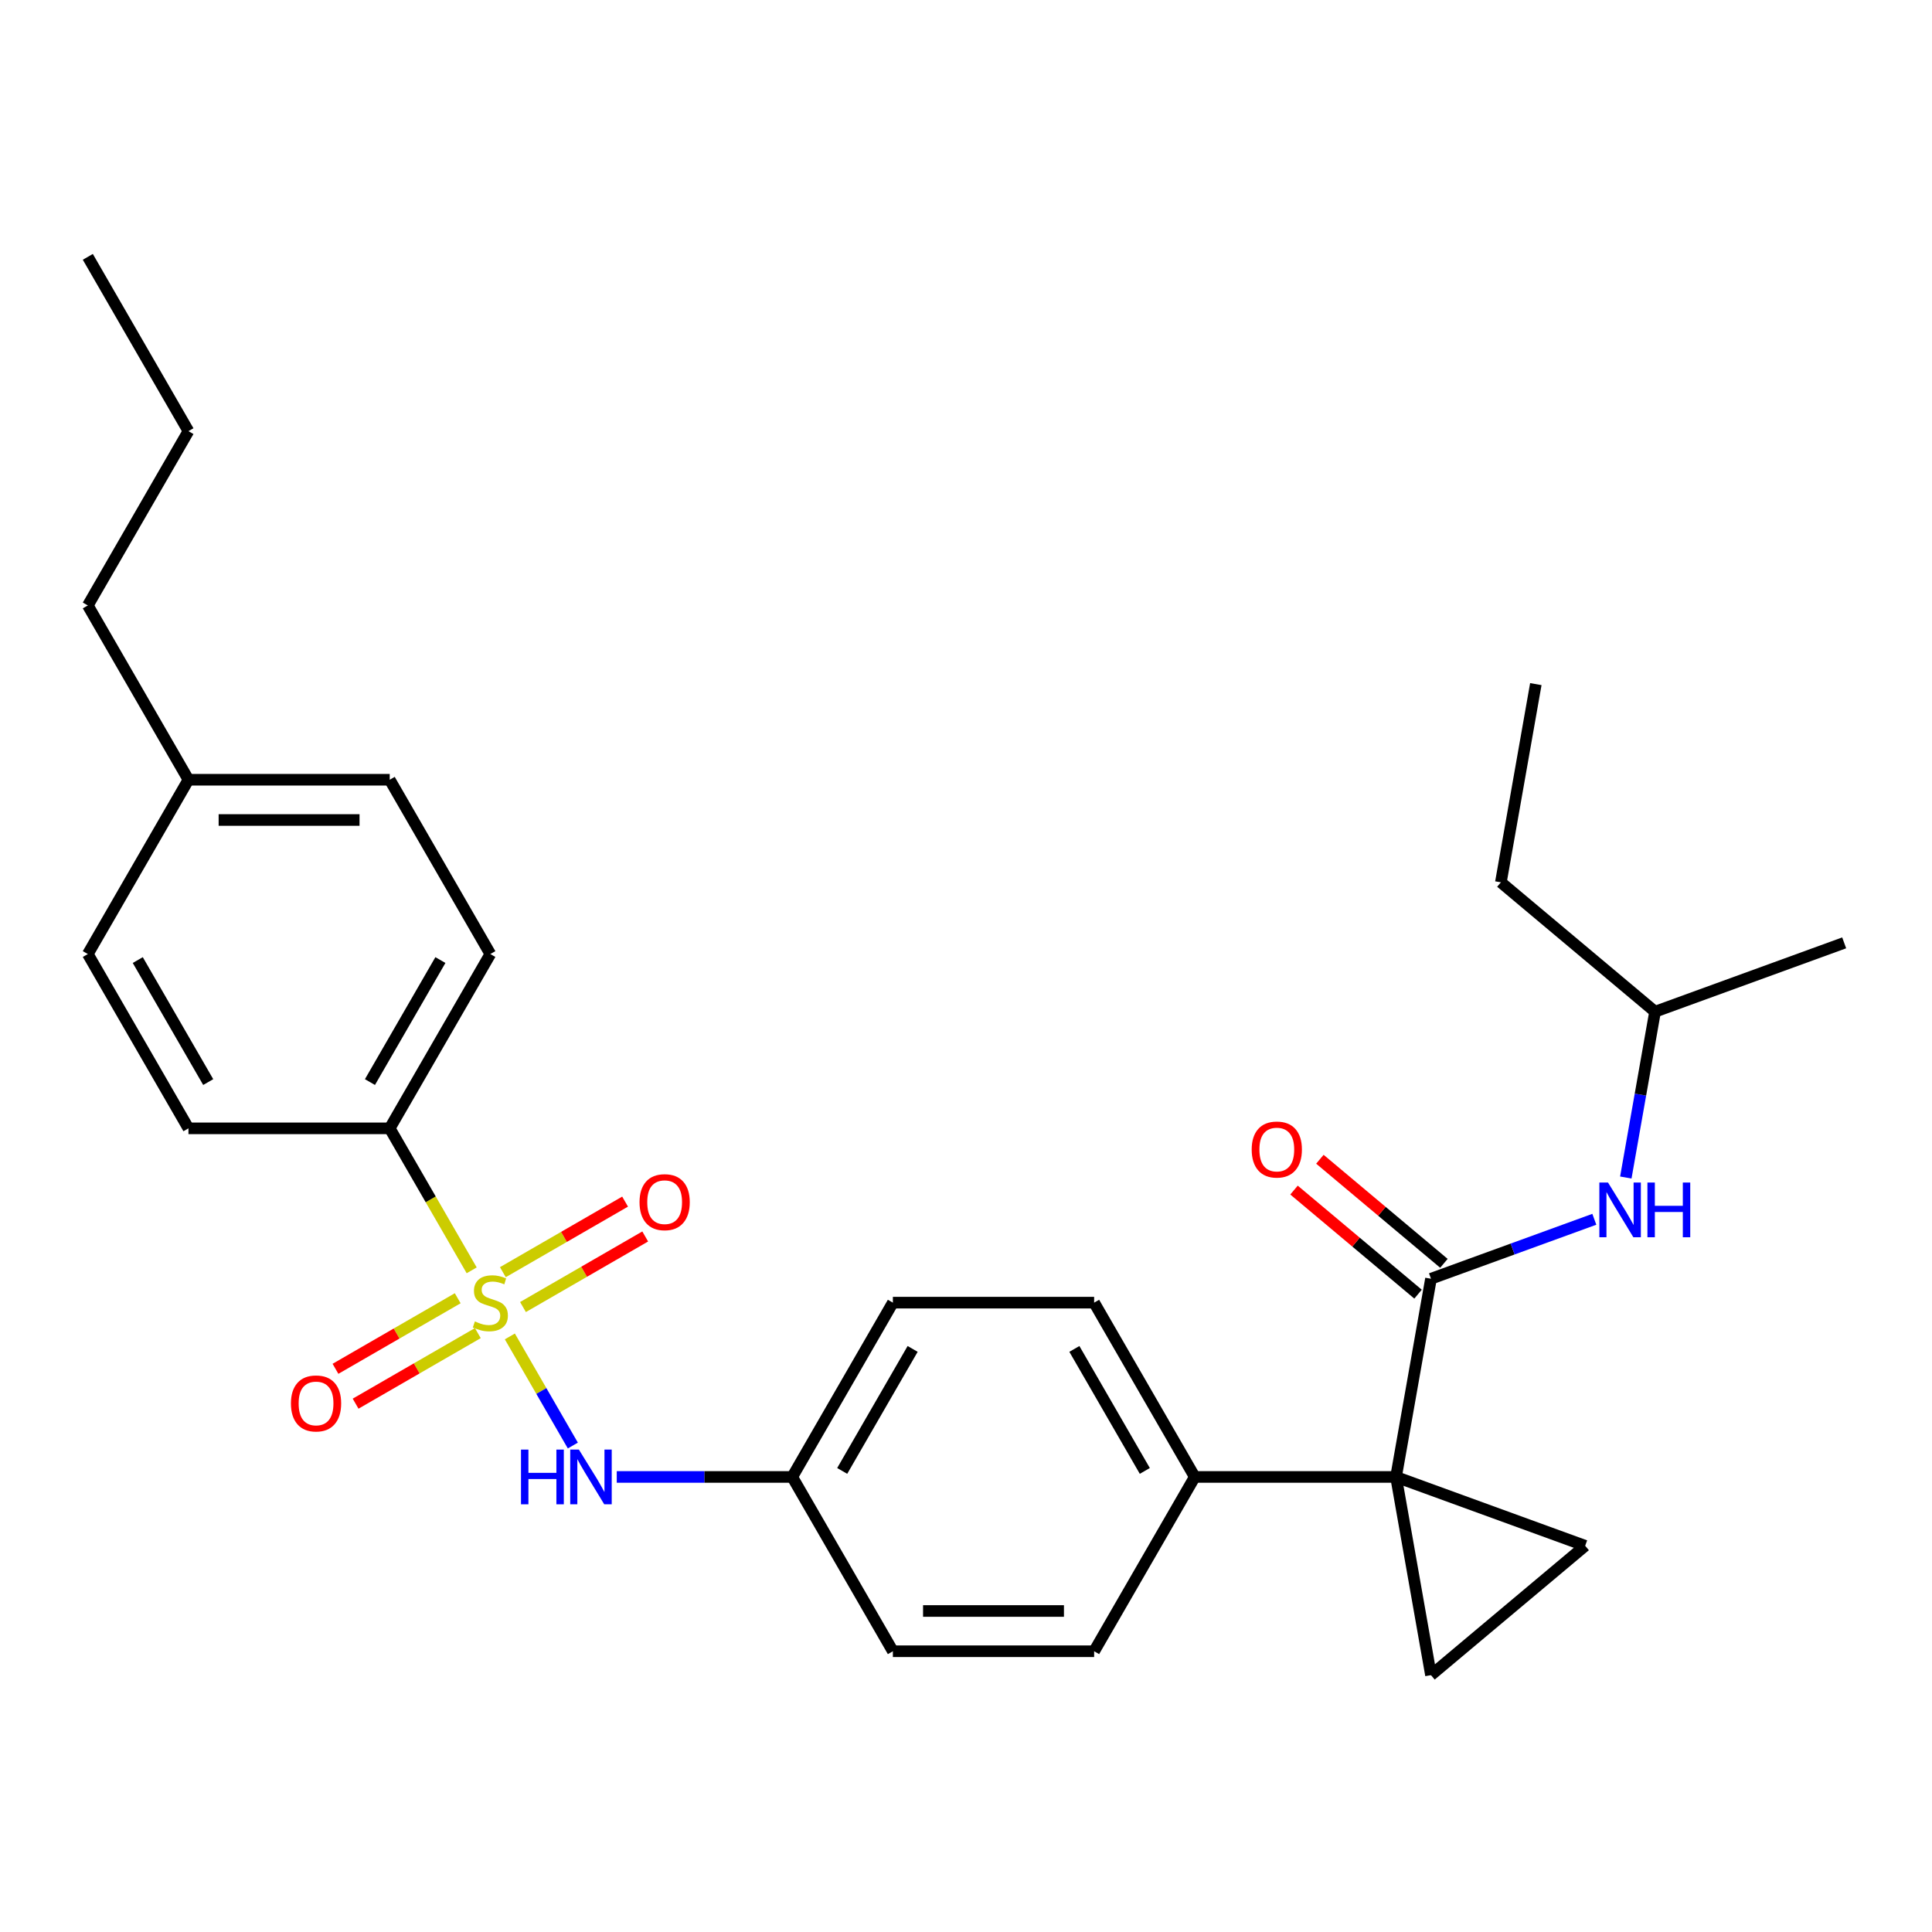 <?xml version='1.0' encoding='iso-8859-1'?>
<svg version='1.1' baseProfile='full'
              xmlns='http://www.w3.org/2000/svg'
                      xmlns:rdkit='http://www.rdkit.org/xml'
                      xmlns:xlink='http://www.w3.org/1999/xlink'
                  xml:space='preserve'
width='1000px' height='1000px' viewBox='0 0 1000 1000'>
<!-- END OF HEADER -->
<rect style='opacity:1.0;fill:#FFFFFF;stroke:none' width='1000' height='1000' x='0' y='0'> </rect>
<path class='bond-4' d='M 263.897,691.732 L 280.199,719.968' style='fill:none;fill-rule:evenodd;stroke:#CCCC00;stroke-width:6px;stroke-linecap:butt;stroke-linejoin:miter;stroke-opacity:1' />
<path class='bond-4' d='M 280.199,719.968 L 296.501,748.205' style='fill:none;fill-rule:evenodd;stroke:#0000FF;stroke-width:6px;stroke-linecap:butt;stroke-linejoin:miter;stroke-opacity:1' />
<path class='bond-5' d='M 244.146,657.523 L 222.931,620.776' style='fill:none;fill-rule:evenodd;stroke:#CCCC00;stroke-width:6px;stroke-linecap:butt;stroke-linejoin:miter;stroke-opacity:1' />
<path class='bond-5' d='M 222.931,620.776 L 201.715,584.03' style='fill:none;fill-rule:evenodd;stroke:#000000;stroke-width:6px;stroke-linecap:butt;stroke-linejoin:miter;stroke-opacity:1' />
<path class='bond-8' d='M 236.909,671.971 L 205.276,690.235' style='fill:none;fill-rule:evenodd;stroke:#CCCC00;stroke-width:6px;stroke-linecap:butt;stroke-linejoin:miter;stroke-opacity:1' />
<path class='bond-8' d='M 205.276,690.235 L 173.643,708.498' style='fill:none;fill-rule:evenodd;stroke:#FF0000;stroke-width:6px;stroke-linecap:butt;stroke-linejoin:miter;stroke-opacity:1' />
<path class='bond-8' d='M 247.326,690.015 L 215.693,708.278' style='fill:none;fill-rule:evenodd;stroke:#CCCC00;stroke-width:6px;stroke-linecap:butt;stroke-linejoin:miter;stroke-opacity:1' />
<path class='bond-8' d='M 215.693,708.278 L 184.061,726.541' style='fill:none;fill-rule:evenodd;stroke:#FF0000;stroke-width:6px;stroke-linecap:butt;stroke-linejoin:miter;stroke-opacity:1' />
<path class='bond-9' d='M 270.695,676.523 L 302.328,658.26' style='fill:none;fill-rule:evenodd;stroke:#CCCC00;stroke-width:6px;stroke-linecap:butt;stroke-linejoin:miter;stroke-opacity:1' />
<path class='bond-9' d='M 302.328,658.26 L 333.961,639.996' style='fill:none;fill-rule:evenodd;stroke:#FF0000;stroke-width:6px;stroke-linecap:butt;stroke-linejoin:miter;stroke-opacity:1' />
<path class='bond-9' d='M 260.278,658.48 L 291.91,640.216' style='fill:none;fill-rule:evenodd;stroke:#CCCC00;stroke-width:6px;stroke-linecap:butt;stroke-linejoin:miter;stroke-opacity:1' />
<path class='bond-9' d='M 291.91,640.216 L 323.543,621.953' style='fill:none;fill-rule:evenodd;stroke:#FF0000;stroke-width:6px;stroke-linecap:butt;stroke-linejoin:miter;stroke-opacity:1' />
<path class='bond-0' d='M 722.584,764.464 L 618.41,764.464' style='fill:none;fill-rule:evenodd;stroke:#000000;stroke-width:6px;stroke-linecap:butt;stroke-linejoin:miter;stroke-opacity:1' />
<path class='bond-1' d='M 722.584,764.464 L 740.673,661.873' style='fill:none;fill-rule:evenodd;stroke:#000000;stroke-width:6px;stroke-linecap:butt;stroke-linejoin:miter;stroke-opacity:1' />
<path class='bond-2' d='M 722.584,764.464 L 820.475,800.094' style='fill:none;fill-rule:evenodd;stroke:#000000;stroke-width:6px;stroke-linecap:butt;stroke-linejoin:miter;stroke-opacity:1' />
<path class='bond-3' d='M 722.584,764.464 L 740.673,867.055' style='fill:none;fill-rule:evenodd;stroke:#000000;stroke-width:6px;stroke-linecap:butt;stroke-linejoin:miter;stroke-opacity:1' />
<path class='bond-6' d='M 740.673,661.873 L 782.947,646.487' style='fill:none;fill-rule:evenodd;stroke:#000000;stroke-width:6px;stroke-linecap:butt;stroke-linejoin:miter;stroke-opacity:1' />
<path class='bond-6' d='M 782.947,646.487 L 825.22,631.101' style='fill:none;fill-rule:evenodd;stroke:#0000FF;stroke-width:6px;stroke-linecap:butt;stroke-linejoin:miter;stroke-opacity:1' />
<path class='bond-10' d='M 747.369,653.893 L 715.271,626.959' style='fill:none;fill-rule:evenodd;stroke:#000000;stroke-width:6px;stroke-linecap:butt;stroke-linejoin:miter;stroke-opacity:1' />
<path class='bond-10' d='M 715.271,626.959 L 683.172,600.025' style='fill:none;fill-rule:evenodd;stroke:#FF0000;stroke-width:6px;stroke-linecap:butt;stroke-linejoin:miter;stroke-opacity:1' />
<path class='bond-10' d='M 733.977,669.853 L 701.878,642.919' style='fill:none;fill-rule:evenodd;stroke:#000000;stroke-width:6px;stroke-linecap:butt;stroke-linejoin:miter;stroke-opacity:1' />
<path class='bond-10' d='M 701.878,642.919 L 669.78,615.985' style='fill:none;fill-rule:evenodd;stroke:#FF0000;stroke-width:6px;stroke-linecap:butt;stroke-linejoin:miter;stroke-opacity:1' />
<path class='bond-30' d='M 820.475,800.094 L 740.673,867.055' style='fill:none;fill-rule:evenodd;stroke:#000000;stroke-width:6px;stroke-linecap:butt;stroke-linejoin:miter;stroke-opacity:1' />
<path class='bond-13' d='M 319.233,764.464 L 364.648,764.464' style='fill:none;fill-rule:evenodd;stroke:#0000FF;stroke-width:6px;stroke-linecap:butt;stroke-linejoin:miter;stroke-opacity:1' />
<path class='bond-13' d='M 364.648,764.464 L 410.063,764.464' style='fill:none;fill-rule:evenodd;stroke:#000000;stroke-width:6px;stroke-linecap:butt;stroke-linejoin:miter;stroke-opacity:1' />
<path class='bond-11' d='M 201.715,584.03 L 253.802,493.813' style='fill:none;fill-rule:evenodd;stroke:#000000;stroke-width:6px;stroke-linecap:butt;stroke-linejoin:miter;stroke-opacity:1' />
<path class='bond-11' d='M 191.485,560.08 L 227.946,496.928' style='fill:none;fill-rule:evenodd;stroke:#000000;stroke-width:6px;stroke-linecap:butt;stroke-linejoin:miter;stroke-opacity:1' />
<path class='bond-12' d='M 201.715,584.03 L 97.541,584.03' style='fill:none;fill-rule:evenodd;stroke:#000000;stroke-width:6px;stroke-linecap:butt;stroke-linejoin:miter;stroke-opacity:1' />
<path class='bond-21' d='M 841.521,609.479 L 849.087,566.566' style='fill:none;fill-rule:evenodd;stroke:#0000FF;stroke-width:6px;stroke-linecap:butt;stroke-linejoin:miter;stroke-opacity:1' />
<path class='bond-21' d='M 849.087,566.566 L 856.654,523.653' style='fill:none;fill-rule:evenodd;stroke:#000000;stroke-width:6px;stroke-linecap:butt;stroke-linejoin:miter;stroke-opacity:1' />
<path class='bond-7' d='M 618.41,764.464 L 566.323,674.247' style='fill:none;fill-rule:evenodd;stroke:#000000;stroke-width:6px;stroke-linecap:butt;stroke-linejoin:miter;stroke-opacity:1' />
<path class='bond-7' d='M 592.554,761.349 L 556.093,698.197' style='fill:none;fill-rule:evenodd;stroke:#000000;stroke-width:6px;stroke-linecap:butt;stroke-linejoin:miter;stroke-opacity:1' />
<path class='bond-29' d='M 618.41,764.464 L 566.323,854.681' style='fill:none;fill-rule:evenodd;stroke:#000000;stroke-width:6px;stroke-linecap:butt;stroke-linejoin:miter;stroke-opacity:1' />
<path class='bond-18' d='M 253.802,493.813 L 201.715,403.596' style='fill:none;fill-rule:evenodd;stroke:#000000;stroke-width:6px;stroke-linecap:butt;stroke-linejoin:miter;stroke-opacity:1' />
<path class='bond-19' d='M 97.541,584.03 L 45.455,493.813' style='fill:none;fill-rule:evenodd;stroke:#000000;stroke-width:6px;stroke-linecap:butt;stroke-linejoin:miter;stroke-opacity:1' />
<path class='bond-19' d='M 107.772,560.08 L 71.311,496.928' style='fill:none;fill-rule:evenodd;stroke:#000000;stroke-width:6px;stroke-linecap:butt;stroke-linejoin:miter;stroke-opacity:1' />
<path class='bond-16' d='M 410.063,764.464 L 462.149,854.681' style='fill:none;fill-rule:evenodd;stroke:#000000;stroke-width:6px;stroke-linecap:butt;stroke-linejoin:miter;stroke-opacity:1' />
<path class='bond-17' d='M 410.063,764.464 L 462.149,674.247' style='fill:none;fill-rule:evenodd;stroke:#000000;stroke-width:6px;stroke-linecap:butt;stroke-linejoin:miter;stroke-opacity:1' />
<path class='bond-17' d='M 435.919,761.349 L 472.38,698.197' style='fill:none;fill-rule:evenodd;stroke:#000000;stroke-width:6px;stroke-linecap:butt;stroke-linejoin:miter;stroke-opacity:1' />
<path class='bond-14' d='M 566.323,674.247 L 462.149,674.247' style='fill:none;fill-rule:evenodd;stroke:#000000;stroke-width:6px;stroke-linecap:butt;stroke-linejoin:miter;stroke-opacity:1' />
<path class='bond-15' d='M 566.323,854.681 L 462.149,854.681' style='fill:none;fill-rule:evenodd;stroke:#000000;stroke-width:6px;stroke-linecap:butt;stroke-linejoin:miter;stroke-opacity:1' />
<path class='bond-15' d='M 550.697,833.847 L 477.775,833.847' style='fill:none;fill-rule:evenodd;stroke:#000000;stroke-width:6px;stroke-linecap:butt;stroke-linejoin:miter;stroke-opacity:1' />
<path class='bond-28' d='M 201.715,403.596 L 97.541,403.596' style='fill:none;fill-rule:evenodd;stroke:#000000;stroke-width:6px;stroke-linecap:butt;stroke-linejoin:miter;stroke-opacity:1' />
<path class='bond-28' d='M 186.089,424.431 L 113.167,424.431' style='fill:none;fill-rule:evenodd;stroke:#000000;stroke-width:6px;stroke-linecap:butt;stroke-linejoin:miter;stroke-opacity:1' />
<path class='bond-20' d='M 45.455,493.813 L 97.541,403.596' style='fill:none;fill-rule:evenodd;stroke:#000000;stroke-width:6px;stroke-linecap:butt;stroke-linejoin:miter;stroke-opacity:1' />
<path class='bond-22' d='M 97.541,403.596 L 45.455,313.379' style='fill:none;fill-rule:evenodd;stroke:#000000;stroke-width:6px;stroke-linecap:butt;stroke-linejoin:miter;stroke-opacity:1' />
<path class='bond-23' d='M 856.654,523.653 L 776.852,456.691' style='fill:none;fill-rule:evenodd;stroke:#000000;stroke-width:6px;stroke-linecap:butt;stroke-linejoin:miter;stroke-opacity:1' />
<path class='bond-24' d='M 856.654,523.653 L 954.545,488.023' style='fill:none;fill-rule:evenodd;stroke:#000000;stroke-width:6px;stroke-linecap:butt;stroke-linejoin:miter;stroke-opacity:1' />
<path class='bond-25' d='M 45.455,313.379 L 97.541,223.162' style='fill:none;fill-rule:evenodd;stroke:#000000;stroke-width:6px;stroke-linecap:butt;stroke-linejoin:miter;stroke-opacity:1' />
<path class='bond-26' d='M 776.852,456.691 L 794.942,354.1' style='fill:none;fill-rule:evenodd;stroke:#000000;stroke-width:6px;stroke-linecap:butt;stroke-linejoin:miter;stroke-opacity:1' />
<path class='bond-27' d='M 97.541,223.162 L 45.455,132.945' style='fill:none;fill-rule:evenodd;stroke:#000000;stroke-width:6px;stroke-linecap:butt;stroke-linejoin:miter;stroke-opacity:1' />
<path  class='atom-0' d='M 245.802 683.967
Q 246.122 684.087, 247.442 684.647
Q 248.762 685.207, 250.202 685.567
Q 251.682 685.887, 253.122 685.887
Q 255.802 685.887, 257.362 684.607
Q 258.922 683.287, 258.922 681.007
Q 258.922 679.447, 258.122 678.487
Q 257.362 677.527, 256.162 677.007
Q 254.962 676.487, 252.962 675.887
Q 250.442 675.127, 248.922 674.407
Q 247.442 673.687, 246.362 672.167
Q 245.322 670.647, 245.322 668.087
Q 245.322 664.527, 247.722 662.327
Q 250.162 660.127, 254.962 660.127
Q 258.242 660.127, 261.962 661.687
L 261.042 664.767
Q 257.642 663.367, 255.082 663.367
Q 252.322 663.367, 250.802 664.527
Q 249.282 665.647, 249.322 667.607
Q 249.322 669.127, 250.082 670.047
Q 250.882 670.967, 252.002 671.487
Q 253.162 672.007, 255.082 672.607
Q 257.642 673.407, 259.162 674.207
Q 260.682 675.007, 261.762 676.647
Q 262.882 678.247, 262.882 681.007
Q 262.882 684.927, 260.242 687.047
Q 257.642 689.127, 253.282 689.127
Q 250.762 689.127, 248.842 688.567
Q 246.962 688.047, 244.722 687.127
L 245.802 683.967
' fill='#CCCC00'/>
<path  class='atom-5' d='M 269.669 750.304
L 273.509 750.304
L 273.509 762.344
L 287.989 762.344
L 287.989 750.304
L 291.829 750.304
L 291.829 778.624
L 287.989 778.624
L 287.989 765.544
L 273.509 765.544
L 273.509 778.624
L 269.669 778.624
L 269.669 750.304
' fill='#0000FF'/>
<path  class='atom-5' d='M 299.629 750.304
L 308.909 765.304
Q 309.829 766.784, 311.309 769.464
Q 312.789 772.144, 312.869 772.304
L 312.869 750.304
L 316.629 750.304
L 316.629 778.624
L 312.749 778.624
L 302.789 762.224
Q 301.629 760.304, 300.389 758.104
Q 299.189 755.904, 298.829 755.224
L 298.829 778.624
L 295.149 778.624
L 295.149 750.304
L 299.629 750.304
' fill='#0000FF'/>
<path  class='atom-7' d='M 832.305 612.084
L 841.585 627.084
Q 842.505 628.564, 843.985 631.244
Q 845.465 633.924, 845.545 634.084
L 845.545 612.084
L 849.305 612.084
L 849.305 640.404
L 845.425 640.404
L 835.465 624.004
Q 834.305 622.084, 833.065 619.884
Q 831.865 617.684, 831.505 617.004
L 831.505 640.404
L 827.825 640.404
L 827.825 612.084
L 832.305 612.084
' fill='#0000FF'/>
<path  class='atom-7' d='M 852.705 612.084
L 856.545 612.084
L 856.545 624.124
L 871.025 624.124
L 871.025 612.084
L 874.865 612.084
L 874.865 640.404
L 871.025 640.404
L 871.025 627.324
L 856.545 627.324
L 856.545 640.404
L 852.705 640.404
L 852.705 612.084
' fill='#0000FF'/>
<path  class='atom-9' d='M 150.585 726.414
Q 150.585 719.614, 153.945 715.814
Q 157.305 712.014, 163.585 712.014
Q 169.865 712.014, 173.225 715.814
Q 176.585 719.614, 176.585 726.414
Q 176.585 733.294, 173.185 737.214
Q 169.785 741.094, 163.585 741.094
Q 157.345 741.094, 153.945 737.214
Q 150.585 733.334, 150.585 726.414
M 163.585 737.894
Q 167.905 737.894, 170.225 735.014
Q 172.585 732.094, 172.585 726.414
Q 172.585 720.854, 170.225 718.054
Q 167.905 715.214, 163.585 715.214
Q 159.265 715.214, 156.905 718.014
Q 154.585 720.814, 154.585 726.414
Q 154.585 732.134, 156.905 735.014
Q 159.265 737.894, 163.585 737.894
' fill='#FF0000'/>
<path  class='atom-10' d='M 331.019 622.24
Q 331.019 615.44, 334.379 611.64
Q 337.739 607.84, 344.019 607.84
Q 350.299 607.84, 353.659 611.64
Q 357.019 615.44, 357.019 622.24
Q 357.019 629.12, 353.619 633.04
Q 350.219 636.92, 344.019 636.92
Q 337.779 636.92, 334.379 633.04
Q 331.019 629.16, 331.019 622.24
M 344.019 633.72
Q 348.339 633.72, 350.659 630.84
Q 353.019 627.92, 353.019 622.24
Q 353.019 616.68, 350.659 613.88
Q 348.339 611.04, 344.019 611.04
Q 339.699 611.04, 337.339 613.84
Q 335.019 616.64, 335.019 622.24
Q 335.019 627.96, 337.339 630.84
Q 339.699 633.72, 344.019 633.72
' fill='#FF0000'/>
<path  class='atom-11' d='M 647.872 594.992
Q 647.872 588.192, 651.232 584.392
Q 654.592 580.592, 660.872 580.592
Q 667.152 580.592, 670.512 584.392
Q 673.872 588.192, 673.872 594.992
Q 673.872 601.872, 670.472 605.792
Q 667.072 609.672, 660.872 609.672
Q 654.632 609.672, 651.232 605.792
Q 647.872 601.912, 647.872 594.992
M 660.872 606.472
Q 665.192 606.472, 667.512 603.592
Q 669.872 600.672, 669.872 594.992
Q 669.872 589.432, 667.512 586.632
Q 665.192 583.792, 660.872 583.792
Q 656.552 583.792, 654.192 586.592
Q 651.872 589.392, 651.872 594.992
Q 651.872 600.712, 654.192 603.592
Q 656.552 606.472, 660.872 606.472
' fill='#FF0000'/>
</svg>
